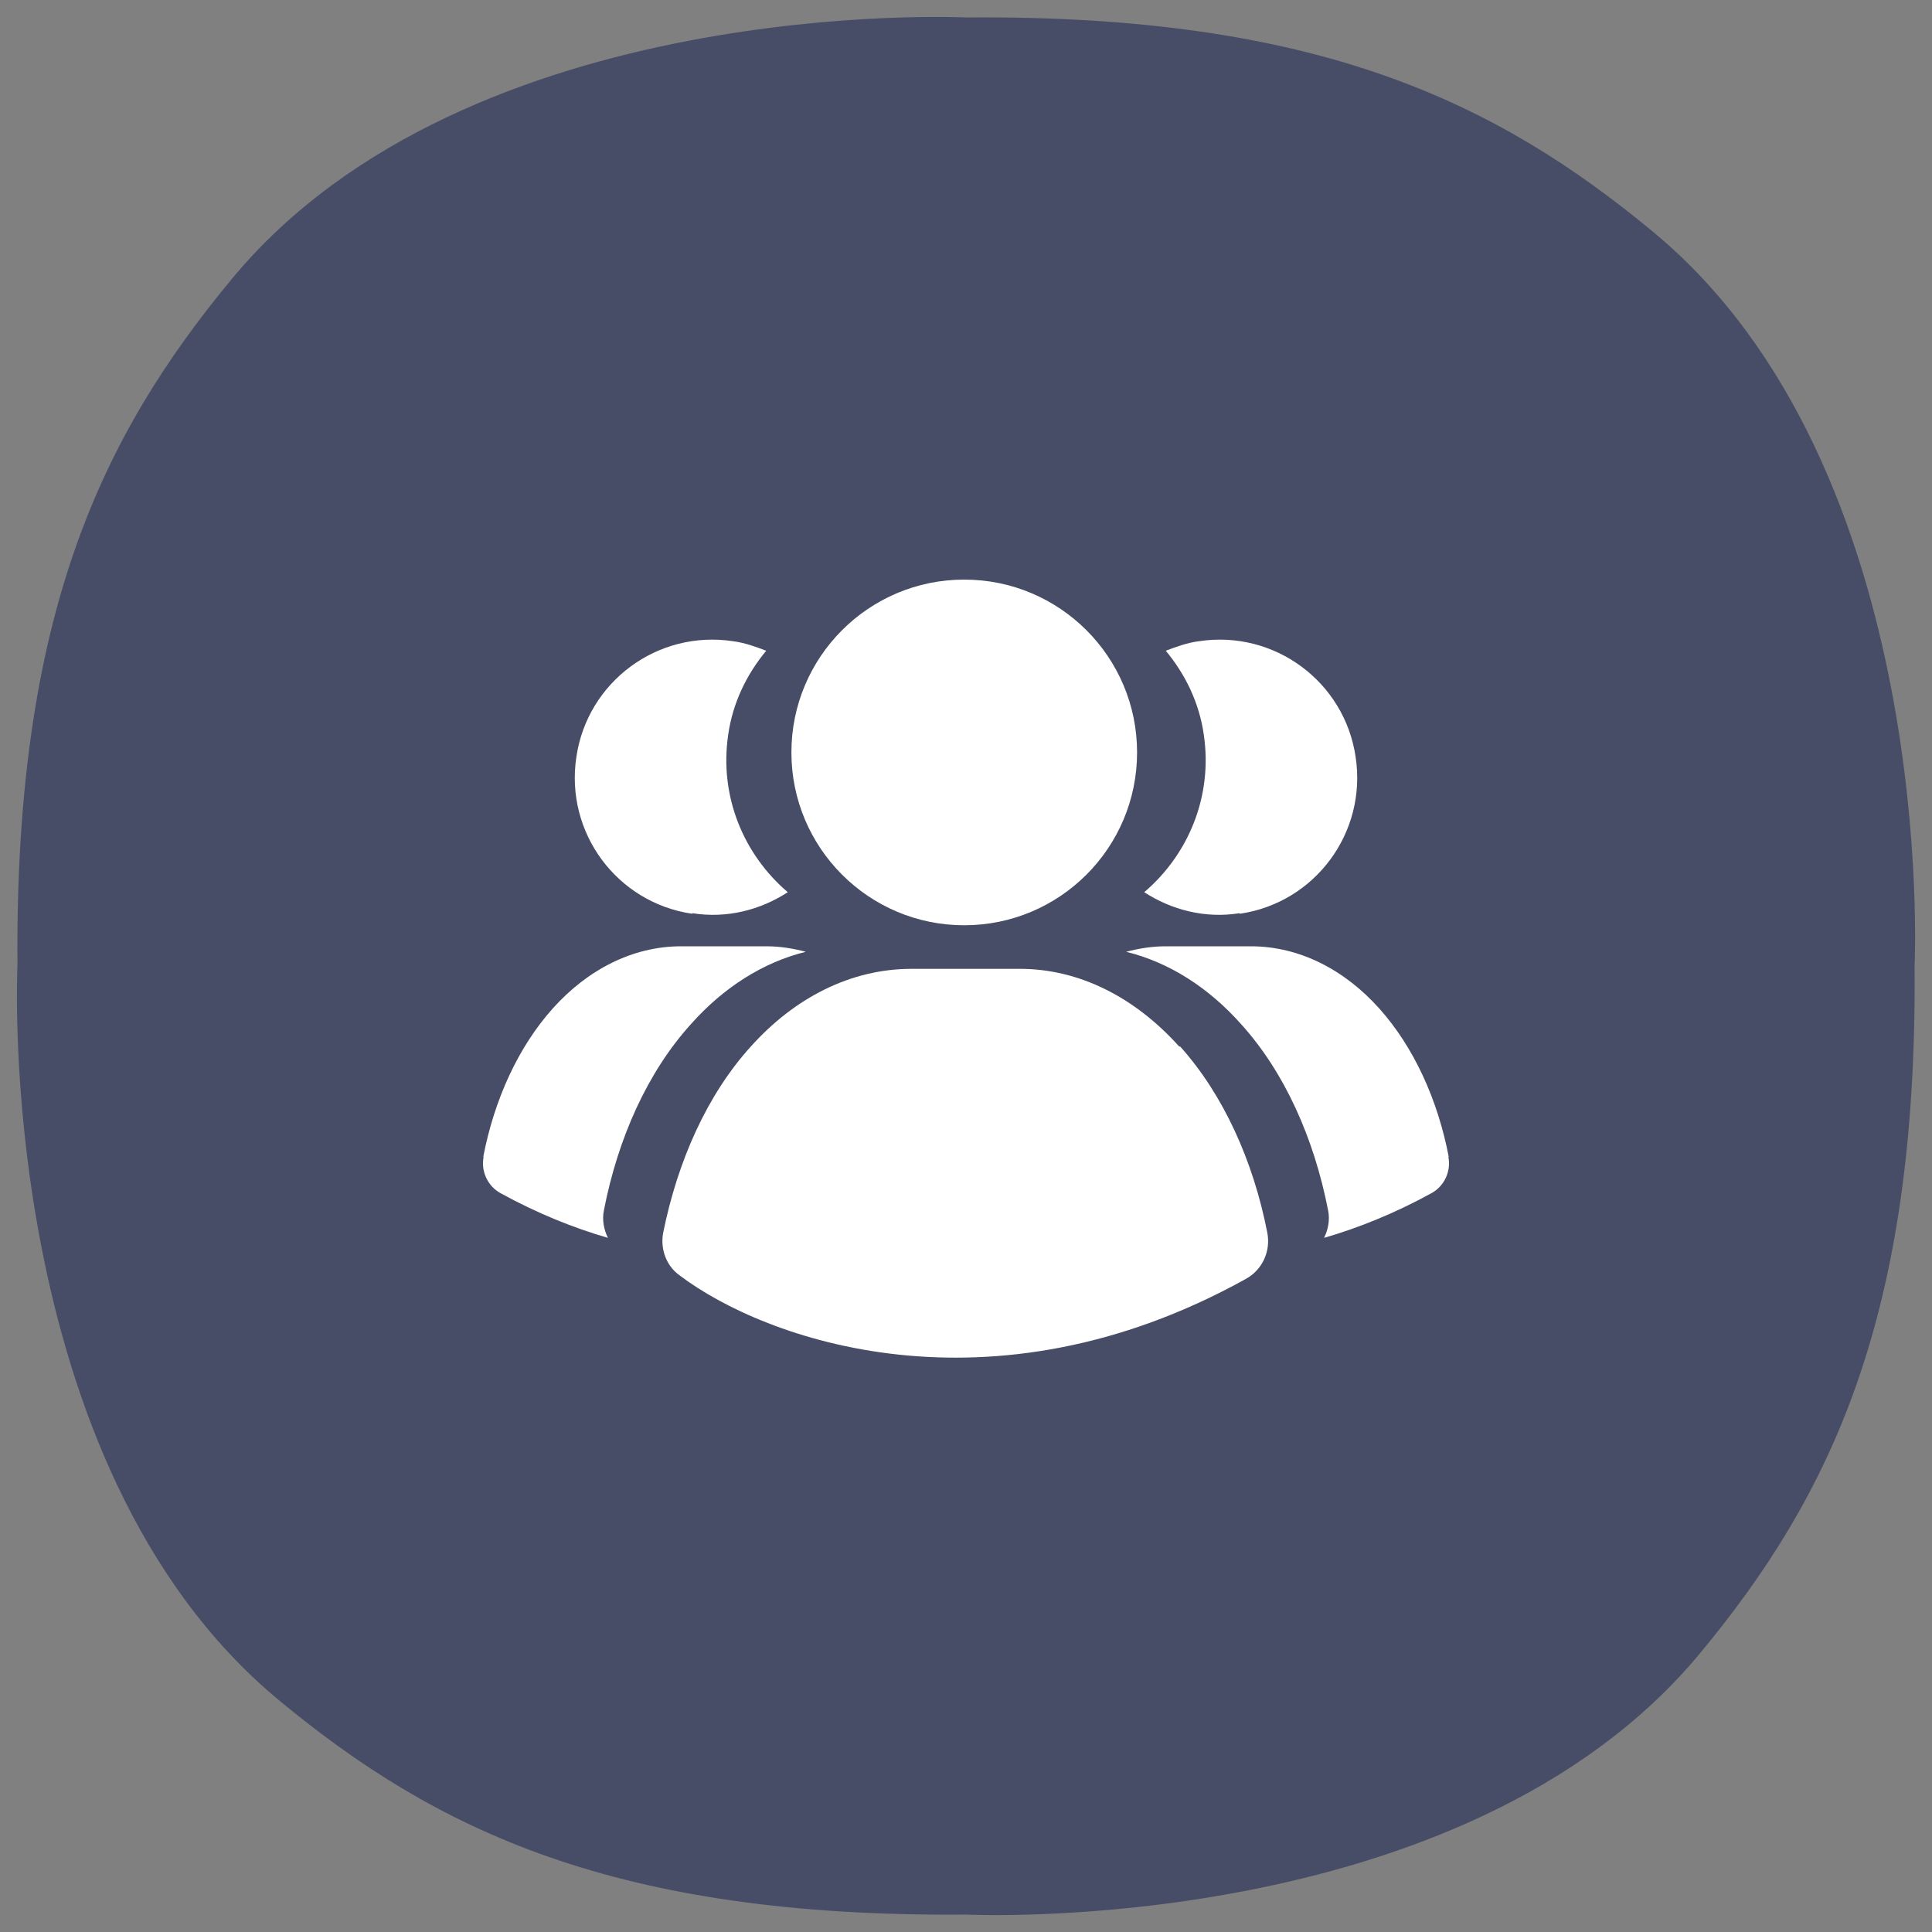 <svg width="60" height="60" viewBox="0 0 60 60" fill="none" xmlns="http://www.w3.org/2000/svg">
<rect x="0" y="0" width="60" height="60" fill="#808080" stroke="none"/>
<g clip-path="url(#clip0_2103_9995)">
<path d="M0.542 30C0.542 30 -0.219 45.442 8.656 52.796C13.528 56.835 19.095 59.55 30 59.459C30 59.459 45.442 60.22 52.796 51.344C56.835 46.472 59.55 40.906 59.459 30C59.459 30 60.22 14.558 51.344 7.205C46.468 3.165 40.906 0.45 30 0.542C30 0.542 14.558 -0.219 7.205 8.656C3.165 13.533 0.45 19.095 0.542 30Z" fill="#474D66"/>
<path d="M29.945 28.735C32.91 28.735 35.313 26.332 35.313 23.367C35.313 20.403 32.91 18 29.945 18C26.981 18 24.578 20.403 24.578 23.367C24.578 26.332 26.981 28.735 29.945 28.735Z" fill="white"/>
<path d="M36.62 32.5C35.266 30.991 33.524 30.073 31.626 30.088H28.312C26.414 30.088 24.672 30.991 23.318 32.5C21.964 33.993 21.047 36.047 20.595 38.287C20.502 38.785 20.689 39.314 21.109 39.61C23.738 41.601 30.723 44.137 38.689 39.719C39.202 39.438 39.467 38.863 39.358 38.287C38.922 36.047 37.989 33.993 36.651 32.5H36.62Z" fill="white"/>
<path d="M38.507 28.377C40.84 28.035 42.458 25.857 42.1 23.507C41.758 21.174 39.58 19.556 37.231 19.914C36.873 19.96 36.531 20.085 36.204 20.209C36.811 20.94 37.246 21.827 37.386 22.823C37.666 24.736 36.904 26.541 35.535 27.708C36.375 28.253 37.417 28.533 38.491 28.361L38.507 28.377Z" fill="white"/>
<path d="M44.994 35.938C44.652 34.149 43.905 32.515 42.832 31.317C41.758 30.119 40.358 29.388 38.849 29.388H36.204C35.784 29.388 35.379 29.451 34.975 29.559C36.313 29.886 37.542 30.68 38.538 31.8C39.891 33.293 40.809 35.347 41.245 37.587C41.307 37.883 41.245 38.194 41.12 38.443C42.194 38.132 43.314 37.681 44.45 37.058C44.854 36.84 45.072 36.374 44.979 35.922L44.994 35.938Z" fill="white"/>
<path d="M21.493 28.377C19.16 28.035 17.542 25.857 17.9 23.507C18.242 21.174 20.42 19.556 22.769 19.914C23.127 19.96 23.469 20.085 23.796 20.209C23.189 20.94 22.754 21.827 22.614 22.823C22.334 24.736 23.096 26.541 24.465 27.708C23.625 28.253 22.582 28.533 21.509 28.361L21.493 28.377Z" fill="white"/>
<path d="M15.006 35.938C15.348 34.149 16.095 32.515 17.168 31.317C18.242 30.119 19.642 29.388 21.151 29.388H23.796C24.216 29.388 24.621 29.451 25.025 29.559C23.687 29.886 22.458 30.68 21.462 31.8C20.109 33.293 19.191 35.347 18.755 37.587C18.693 37.883 18.755 38.194 18.88 38.443C17.806 38.132 16.686 37.681 15.55 37.058C15.146 36.84 14.928 36.374 15.021 35.922L15.006 35.938Z" fill="white"/>
</g>
<defs>
<clipPath id="clip0_2103_9995">
<rect width="60" height="60" fill="white"/>
</clipPath>
</defs>
</svg>
